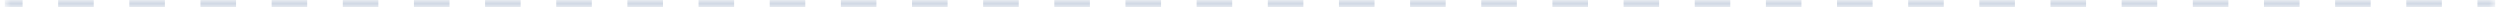 <?xml version="1.0" encoding="UTF-8"?> <svg xmlns="http://www.w3.org/2000/svg" width="348" height="1" viewBox="0 0 348 1" fill="none"><mask id="path-1-inside-1_83_4233" fill="white"><path d="M0.667 0H347.334V1H0.667V0Z"></path></mask><path d="M0.667 1.5H3.143V0.5H0.667V1.5ZM8.096 1.5H13.048V0.5H8.096V1.5ZM18 1.5H22.953V0.5H18V1.5ZM27.905 1.5H32.858V0.5H27.905V1.5ZM37.81 1.5H42.762V0.5H37.81V1.5ZM47.715 1.5H52.667V0.5H47.715V1.5ZM57.619 1.5H62.572V0.5H57.619V1.5ZM67.524 1.5H72.477V0.5H67.524V1.5ZM77.429 1.5H82.381V0.5H77.429V1.5ZM87.334 1.5H92.286V0.5H87.334V1.5ZM97.238 1.5H102.191V0.5H97.238V1.5ZM107.143 1.5H112.096V0.5H107.143V1.5ZM117.048 1.5H122V0.5H117.048V1.5ZM126.953 1.5H131.905V0.5H126.953V1.5ZM136.857 1.5H141.81V0.5H136.857V1.5ZM146.762 1.5H151.715V0.5H146.762V1.5ZM156.667 1.5H161.619V0.5H156.667V1.5ZM166.572 1.5H171.524V0.5H166.572V1.5ZM176.476 1.5H181.429V0.5H176.476V1.5ZM186.381 1.5H191.334V0.5H186.381V1.5ZM196.286 1.5H201.238V0.5H196.286V1.5ZM206.191 1.5H211.143V0.5H206.191V1.5ZM216.095 1.5H221.048V0.5H216.095V1.5ZM226 1.5H230.953V0.5H226V1.5ZM235.905 1.5H240.857V0.5H235.905V1.5ZM245.81 1.5H250.762V0.5H245.81V1.5ZM255.714 1.5H260.667V0.5H255.714V1.5ZM265.619 1.5H270.572V0.5H265.619V1.5ZM275.524 1.5H280.476V0.5H275.524V1.5ZM285.429 1.5H290.381V0.5H285.429V1.5ZM295.334 1.5H300.286V0.5H295.334V1.5ZM305.238 1.5H310.191V0.5H305.238V1.5ZM315.143 1.5H320.096V0.5H315.143V1.5ZM325.048 1.5H330V0.5H325.048V1.5ZM334.953 1.5H339.905V0.5H334.953V1.5ZM344.858 1.5H347.334V0.5H344.858V1.5ZM0.667 2H3.143V0H0.667V2ZM8.096 2H13.048V0H8.096V2ZM18 2H22.953V0H18V2ZM27.905 2H32.858V0H27.905V2ZM37.81 2H42.762V0H37.81V2ZM47.715 2H52.667V0H47.715V2ZM57.619 2H62.572V0H57.619V2ZM67.524 2H72.477V0H67.524V2ZM77.429 2H82.381V0H77.429V2ZM87.334 2H92.286V0H87.334V2ZM97.238 2H102.191V0H97.238V2ZM107.143 2H112.096V0H107.143V2ZM117.048 2H122V0H117.048V2ZM126.953 2H131.905V0H126.953V2ZM136.857 2H141.81V0H136.857V2ZM146.762 2H151.715V0H146.762V2ZM156.667 2H161.619V0H156.667V2ZM166.572 2H171.524V0H166.572V2ZM176.476 2H181.429V0H176.476V2ZM186.381 2H191.334V0H186.381V2ZM196.286 2H201.238V0H196.286V2ZM206.191 2H211.143V0H206.191V2ZM216.095 2H221.048V0H216.095V2ZM226 2H230.953V0H226V2ZM235.905 2H240.857V0H235.905V2ZM245.81 2H250.762V0H245.81V2ZM255.714 2H260.667V0H255.714V2ZM265.619 2H270.572V0H265.619V2ZM275.524 2H280.476V0H275.524V2ZM285.429 2H290.381V0H285.429V2ZM295.334 2H300.286V0H295.334V2ZM305.238 2H310.191V0H305.238V2ZM315.143 2H320.096V0H315.143V2ZM325.048 2H330V0H325.048V2ZM334.953 2H339.905V0H334.953V2ZM344.858 2H347.334V0H344.858V2Z" fill="#173D7A" fill-opacity="0.2" mask="url(#path-1-inside-1_83_4233)"></path></svg> 
